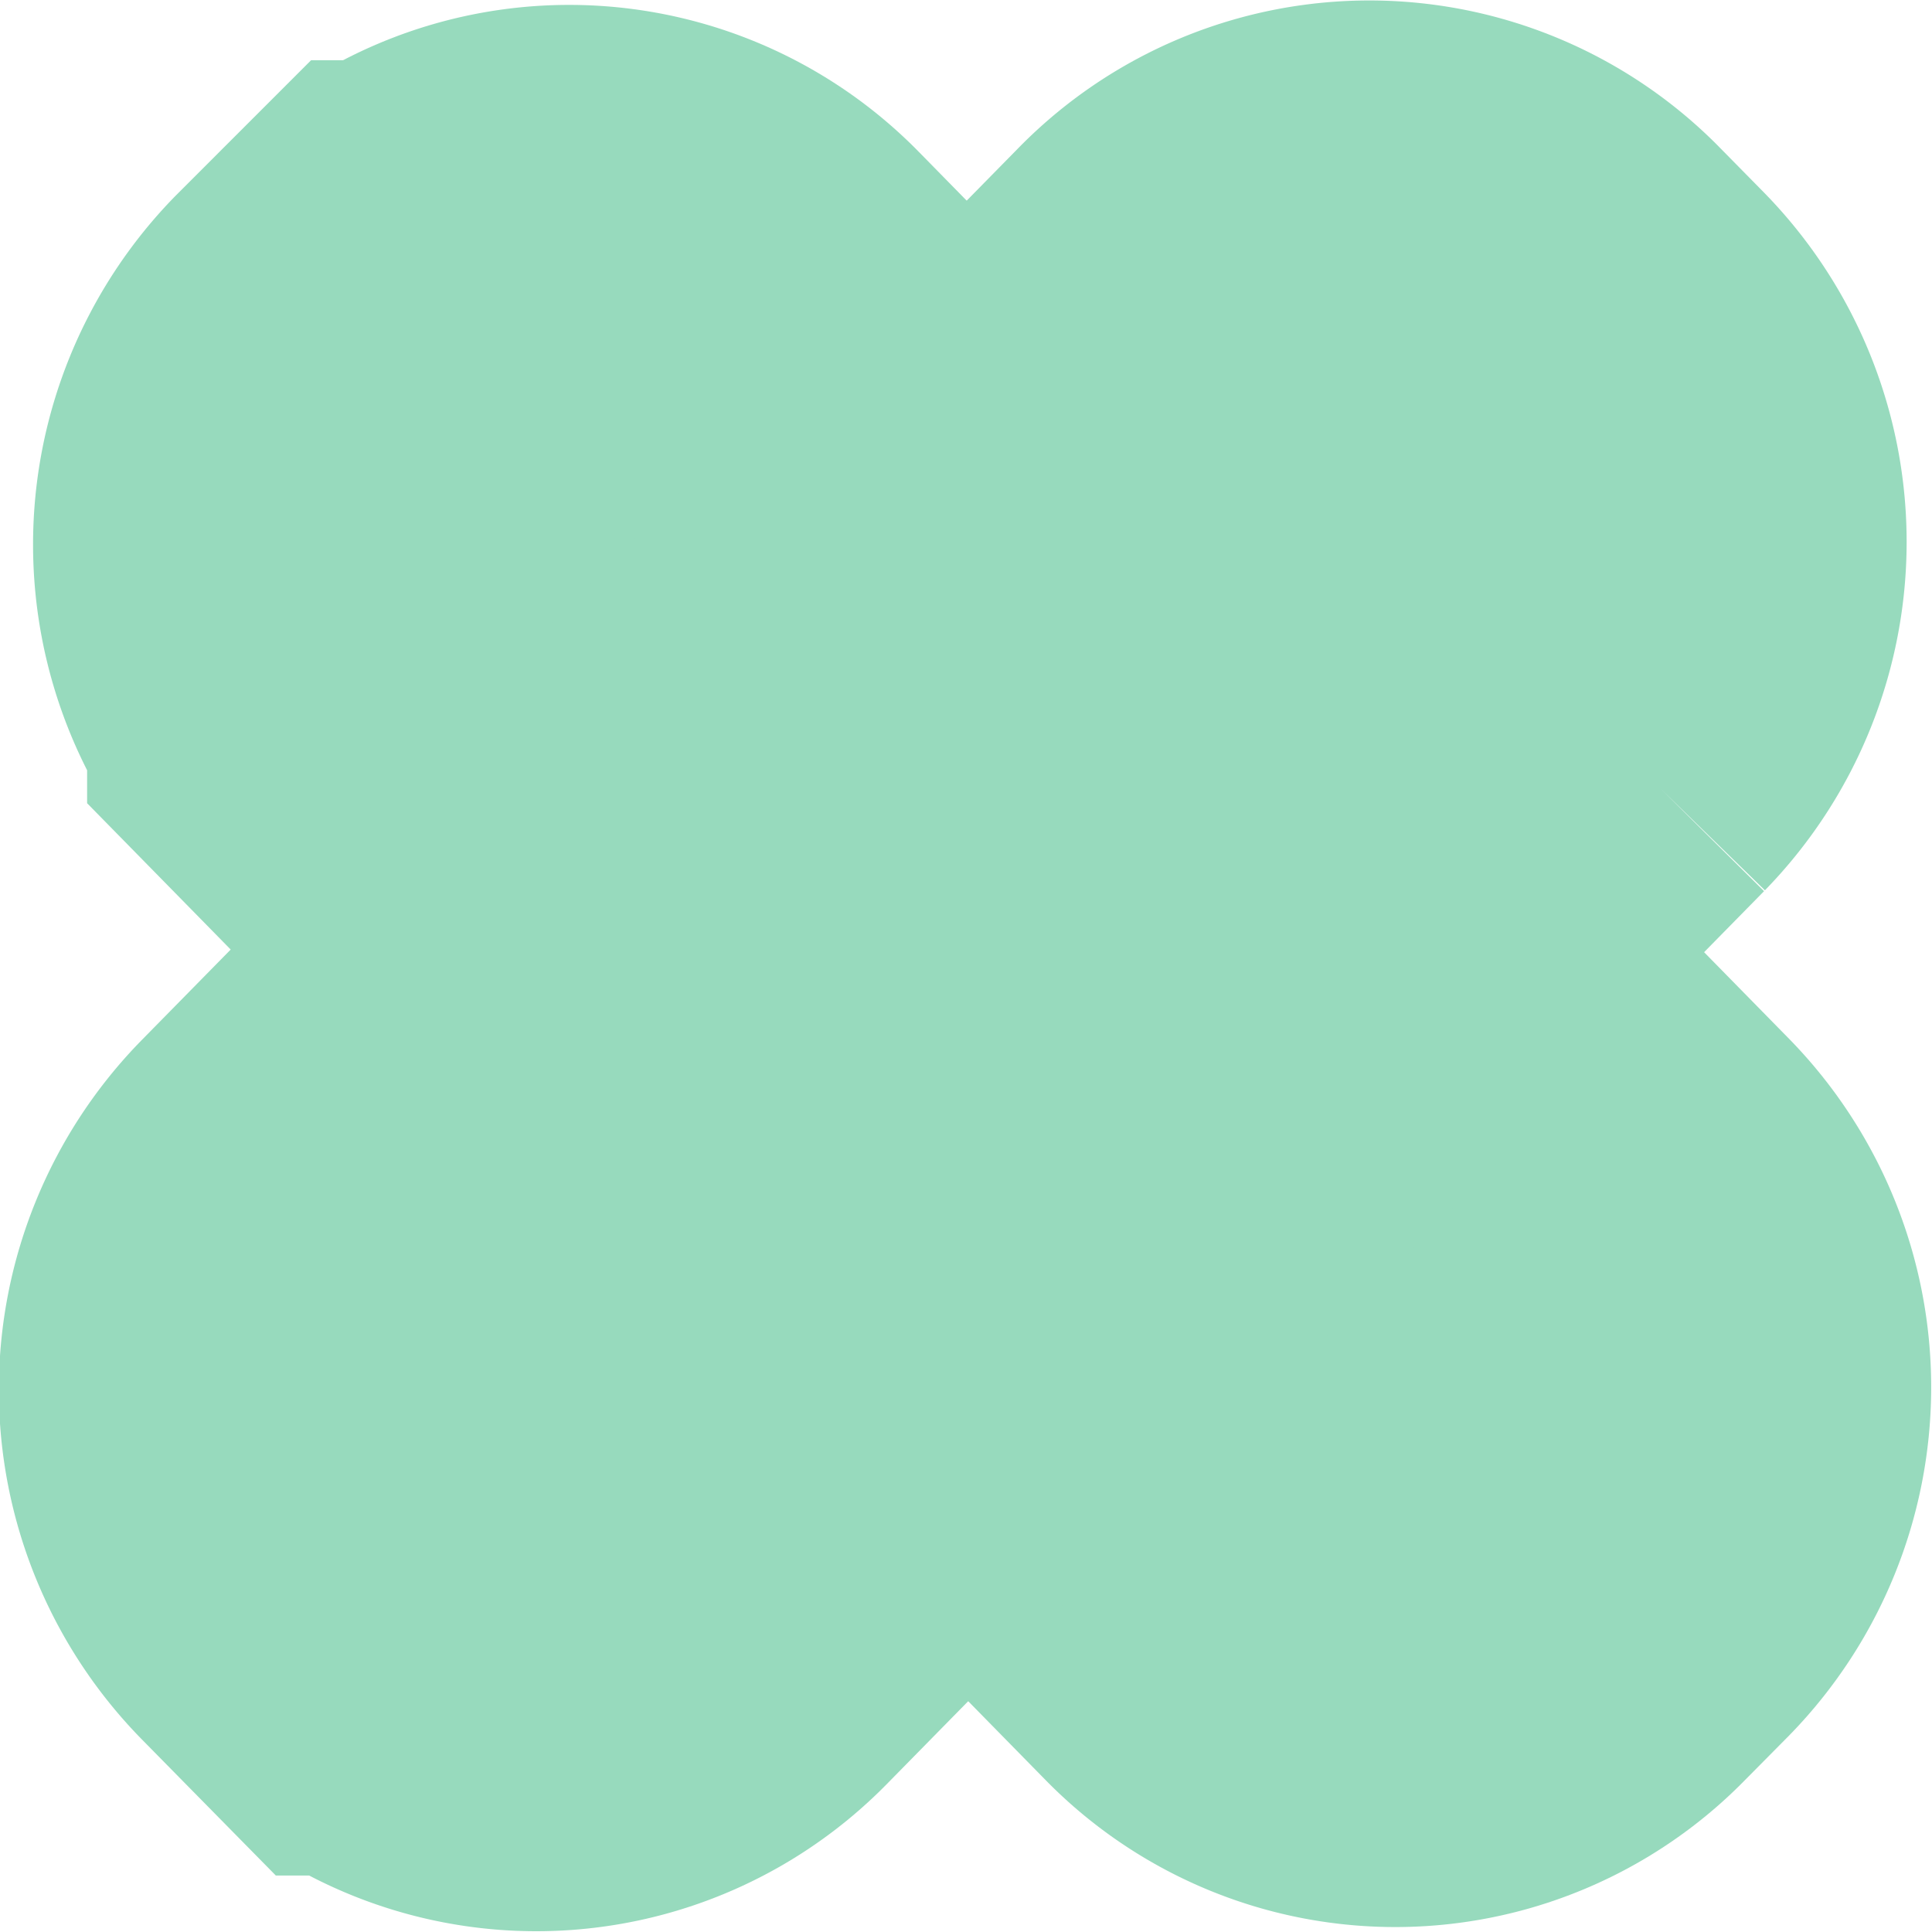 <svg xmlns="http://www.w3.org/2000/svg" width="22" height="22" viewBox="0 0 22 22"><defs><style>      .cls-1 {        opacity: 0.5;      }      .cls-2 {        fill: none;        stroke: #30b57c;        stroke-width: 7px;        fill-rule: evenodd;      }    </style></defs><g class="cls-1"><path id="Rounded_Rectangle_4" data-name="Rounded Rectangle 4" class="cls-2" d="M957.465,181.681l9.91,10.1a2.172,2.172,0,0,1,0,3.03l-0.5.505a2.074,2.074,0,0,1-2.973,0l-9.91-10.1a2.172,2.172,0,0,1,0-3.03l0.5-.5A2.074,2.074,0,0,1,957.465,181.681Z" transform="translate(-949.5 -177.5)"></path><path id="Rounded_Rectangle_4_" data-name="Rounded Rectangle 4 " class="cls-2" d="M963.592,181.64L953.607,191.8a2.184,2.184,0,0,0,0,3.049l0.5,0.508a2.091,2.091,0,0,0,3,0l9.984-10.162a2.184,2.184,0,0,0,0-3.049l-0.5-.508A2.091,2.091,0,0,0,963.592,181.64Z" transform="translate(-949.5 -177.5)"></path></g></svg>